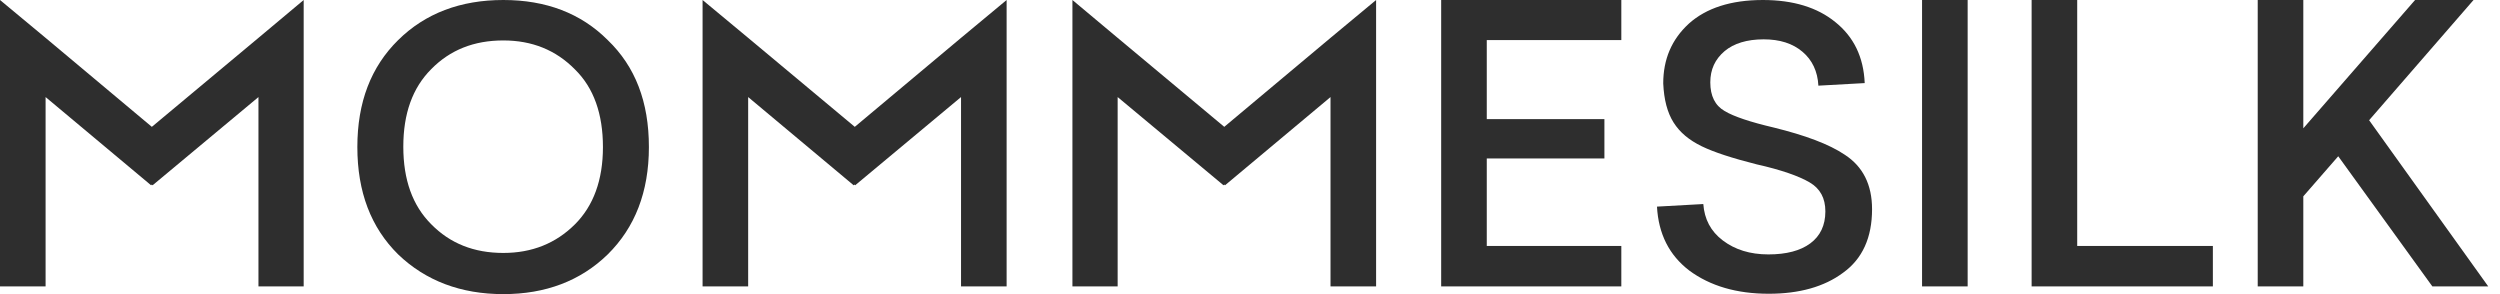 <svg width="204" height="24" viewBox="0 0 204 24" fill="none" xmlns="http://www.w3.org/2000/svg">
<g clip-path="url(#clip0_1672_3904)">
<path d="M41.07 0C44.55 0 47.4 1.08 49.59 3.27C51.84 5.43 52.95 8.31 52.95 12C52.95 15.66 51.81 18.57 49.59 20.76C47.37 22.92 44.52 24 41.07 24C37.62 24 34.74 22.92 32.49 20.76C30.27 18.57 29.16 15.66 29.16 12C29.16 8.34 30.27 5.46 32.49 3.27C34.71 1.08 37.59 0 41.07 0ZM41.07 3.3C38.67 3.3 36.72 4.08 35.19 5.64C33.66 7.17 32.91 9.27 32.91 11.97C32.91 14.67 33.66 16.77 35.19 18.3C36.72 19.86 38.67 20.64 41.07 20.64C43.41 20.64 45.36 19.86 46.92 18.3C48.42 16.8 49.2 14.7 49.2 12C49.2 9.3 48.45 7.17 46.92 5.67C45.36 4.08 43.41 3.3 41.07 3.3Z" fill="#2E2E2E"/>
<path d="M132.3 0V3.27H121.32V9.72H130.92V12.93H121.32V20.07H132.3V23.37H117.6V0H132.3Z" fill="#2E2E2E"/>
<path d="M143.85 0C146.31 0 148.29 0.6 149.76 1.8C151.26 3 152.07 4.65 152.16 6.78L148.38 6.99C148.32 5.82 147.87 4.89 147.09 4.23C146.28 3.54 145.23 3.21 143.91 3.21C142.56 3.21 141.48 3.54 140.73 4.17C139.95 4.83 139.56 5.67 139.56 6.72C139.56 7.83 139.95 8.61 140.73 9.06C141.48 9.51 142.83 9.96 144.75 10.41C147.3 11.04 149.25 11.76 150.54 12.63C152.01 13.59 152.76 15.06 152.76 17.07C152.76 19.38 151.98 21.12 150.39 22.26C148.86 23.4 146.82 23.97 144.33 23.97C141.72 23.97 139.56 23.34 137.85 22.08C136.2 20.82 135.33 19.08 135.21 16.86L138.99 16.65C139.08 17.88 139.59 18.87 140.58 19.62C141.57 20.37 142.8 20.76 144.3 20.76C145.77 20.76 146.91 20.46 147.72 19.86C148.53 19.26 148.95 18.39 148.95 17.25C148.95 16.17 148.53 15.39 147.66 14.88C146.79 14.37 145.35 13.86 143.34 13.41C141.33 12.9 139.86 12.42 138.87 11.94C137.82 11.43 137.07 10.8 136.56 9.99C136.05 9.18 135.78 8.13 135.72 6.81C135.72 4.83 136.41 3.21 137.82 1.92C139.23 0.66 141.24 0 143.85 0Z" fill="#2E2E2E"/>
<path d="M160.56 0V23.37H156.84V0H160.56Z" fill="#2E2E2E"/>
<path d="M169.5 0V20.07H180.57V23.37H165.78V0H169.5Z" fill="#2E2E2E"/>
<path d="M201.84 0L193.32 9.81L203.04 23.37H198.48L190.8 12.75L187.95 16.02V23.37H184.23V0H187.95V10.47L197.07 0H201.84Z" fill="#2E2E2E"/>
<path d="M21.09 3.09L12.39 10.35L3.72 3.09L0 0V4.83V23.37H3.72V7.92L12.33 15.12L12.39 15.06L12.45 15.12L21.09 7.92V23.37H24.78V4.83V0L21.09 3.09Z" fill="#2E2E2E"/>
<path d="M78.42 3.09L69.75 10.35L61.05 3.09L57.33 0V4.83V23.37H61.05V7.92L69.66 15.12L69.75 15.06L69.78 15.12L78.42 7.92V23.37H82.14V4.83V0L78.42 3.09Z" fill="#2E2E2E"/>
<path d="M108.57 3.09L99.9 10.35L91.2 3.09L87.51 0V4.83V23.37H91.2V7.92L99.84 15.12L99.9 15.06L99.96 15.12L108.57 7.92V23.37H112.29V4.83V0L108.57 3.09Z" fill="#2E2E2E"/>
</g>
<defs>
<clipPath id="clip0_1672_3904">
<rect width="203.04" height="24" fill="white"/>
</clipPath>
</defs>
</svg>
